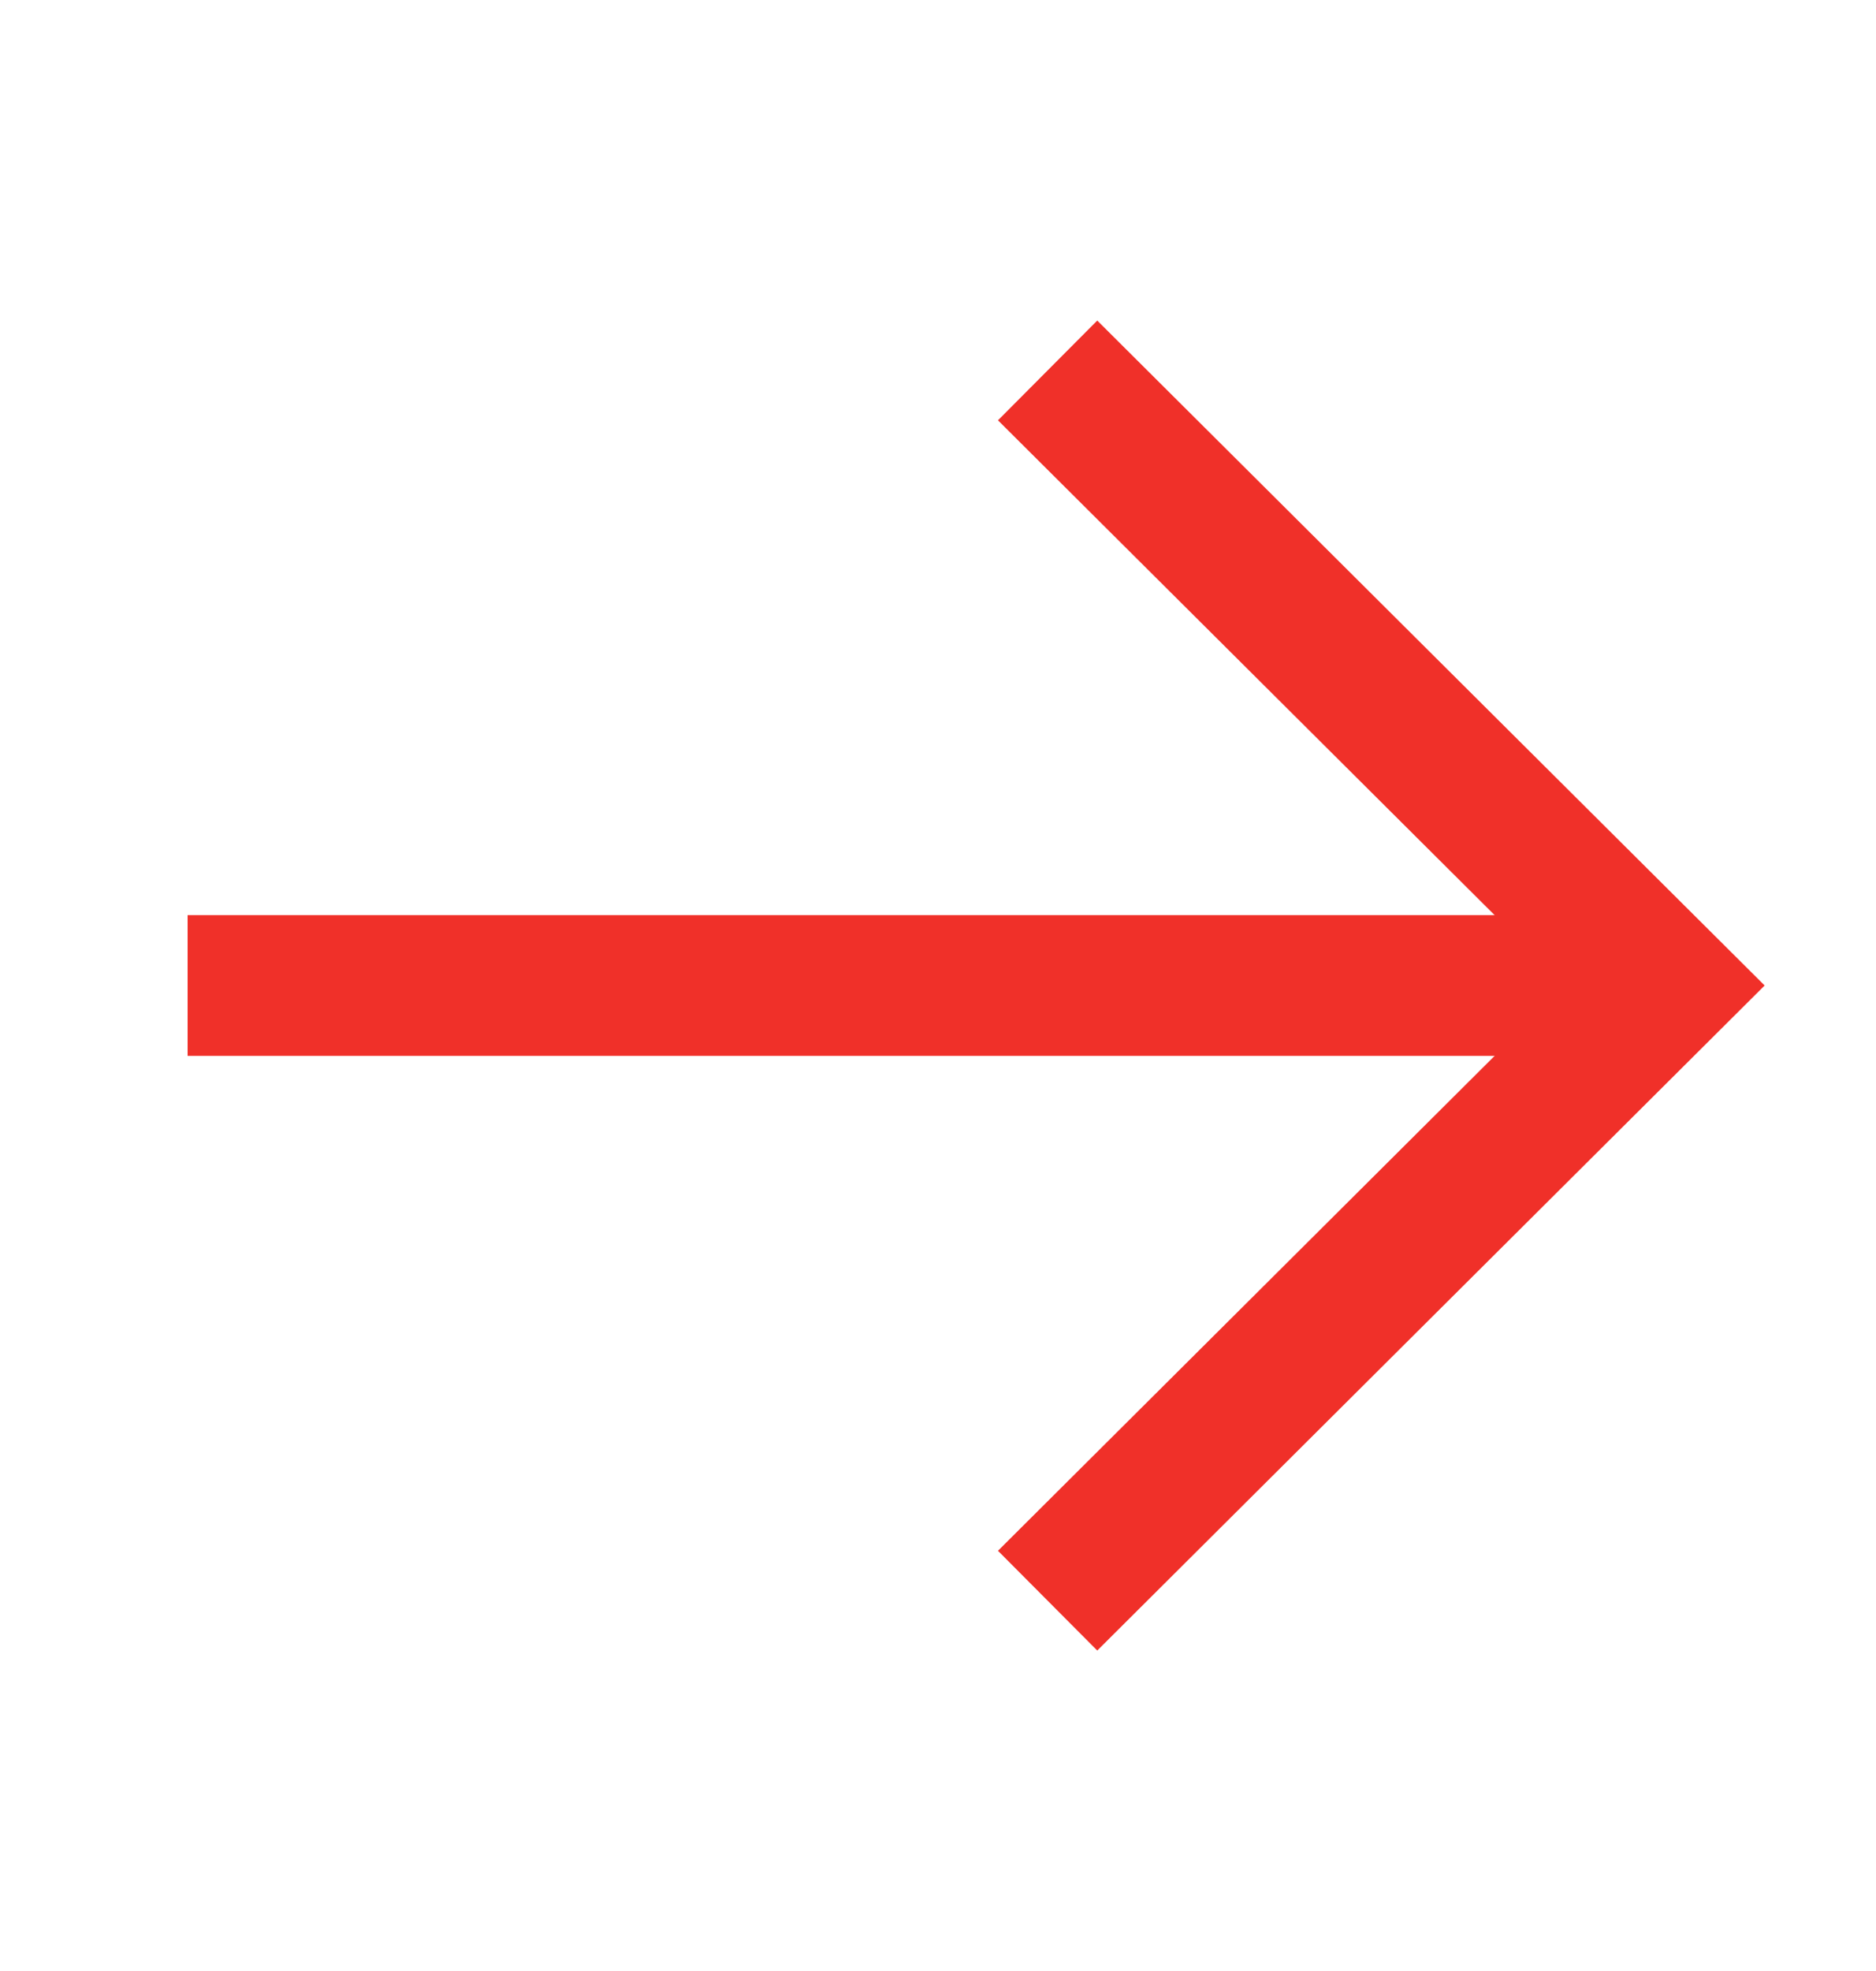 <svg width="20" height="21" viewBox="0 0 20 21" fill="none" xmlns="http://www.w3.org/2000/svg">
<path d="M17.15 10.5H2.75" stroke="#F03029" stroke-width="1.5" stroke-linecap="square"/>
<path d="M11.7 4.476L17.75 10.5L11.7 16.525" stroke="#F03029" stroke-width="1.5" stroke-linecap="square"/>
</svg>
